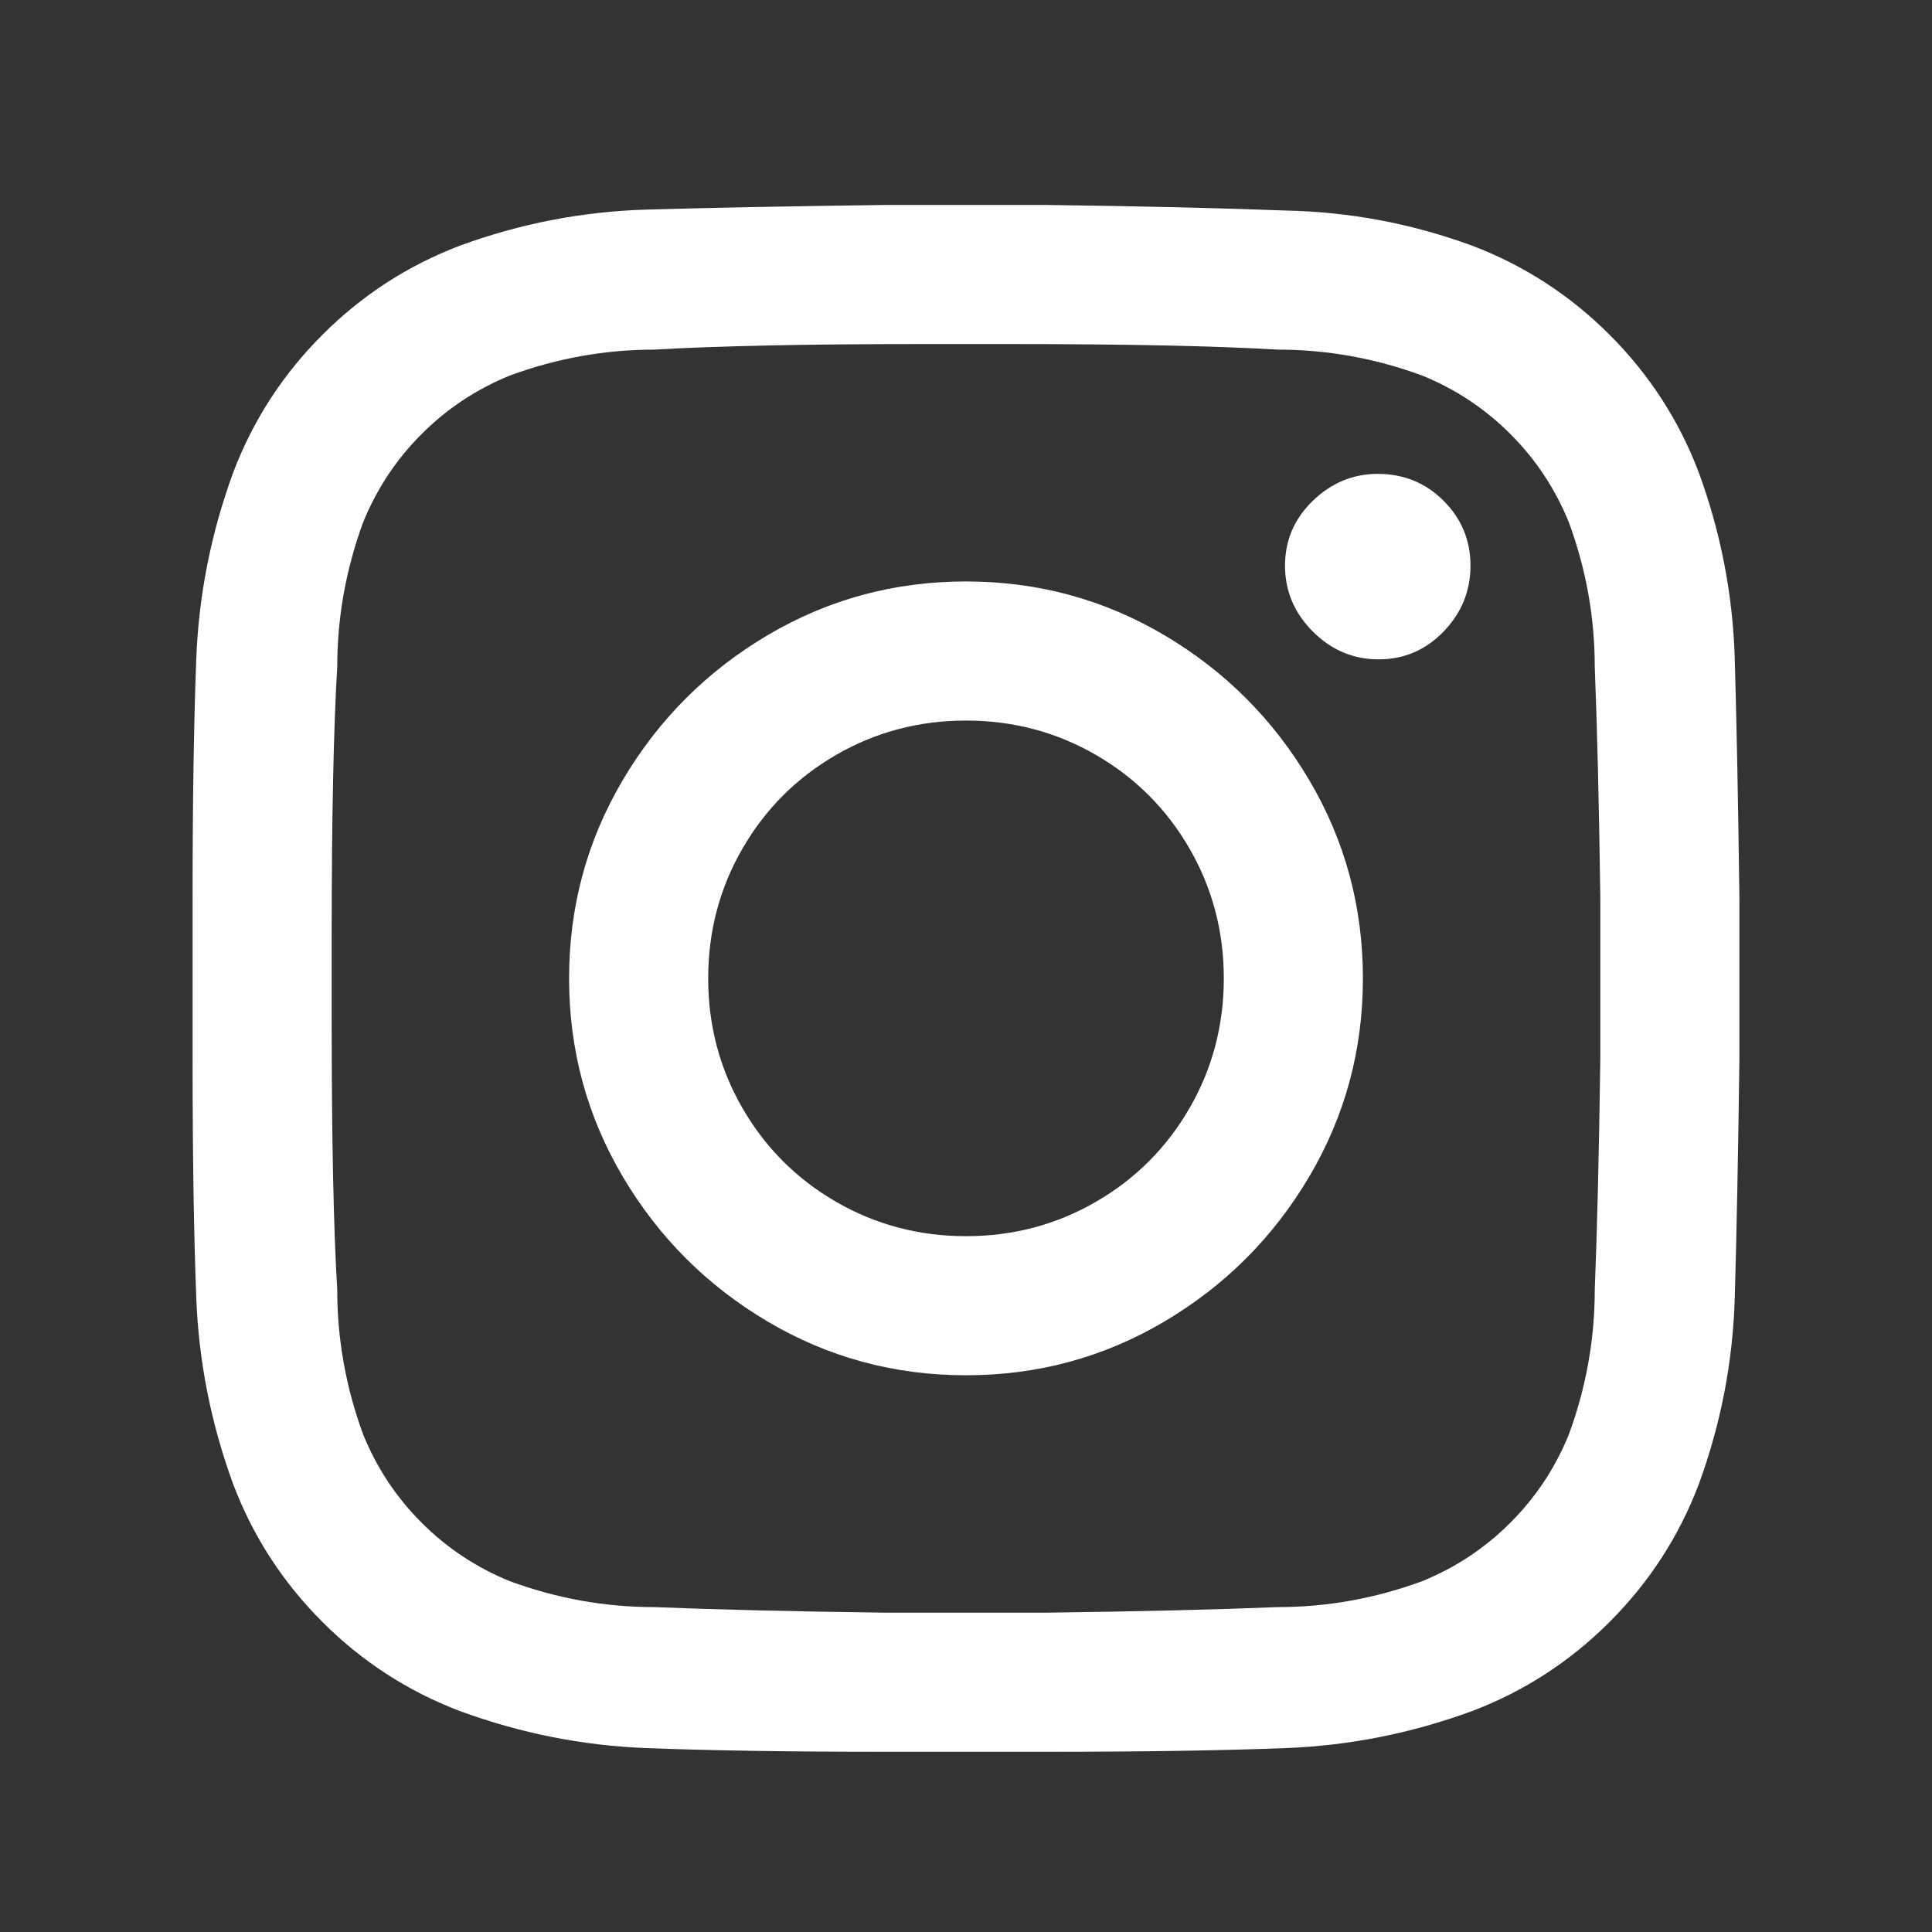 <svg xmlns="http://www.w3.org/2000/svg" width="25" height="25" viewBox="0 0 25 25" fill="none"><rect x="0" y="0" width="25" height="25" fill="#333333" stroke="none"/><path d="M16.628 2.724C17.46 2.74 18.268 2.892 19.052 3.18C19.724 3.436 20.316 3.82 20.828 4.332C21.34 4.844 21.724 5.436 21.98 6.108C22.268 6.892 22.424 7.7 22.448 8.532C22.472 9.364 22.492 10.396 22.508 11.628V13.692C22.492 14.924 22.472 15.956 22.448 16.788C22.424 17.62 22.268 18.428 21.98 19.212C21.724 19.884 21.34 20.476 20.828 20.988C20.316 21.5 19.724 21.884 19.052 22.14C18.268 22.428 17.464 22.588 16.64 22.62C15.816 22.652 14.78 22.668 13.532 22.668H11.468C10.22 22.668 9.184 22.652 8.36 22.62C7.536 22.588 6.732 22.428 5.948 22.14C5.276 21.884 4.684 21.5 4.172 20.988C3.66 20.476 3.276 19.884 3.02 19.212C2.732 18.428 2.572 17.624 2.54 16.8C2.508 15.976 2.492 14.94 2.492 13.692V11.628C2.492 10.38 2.508 9.344 2.54 8.52C2.572 7.696 2.732 6.892 3.02 6.108C3.276 5.436 3.66 4.844 4.172 4.332C4.684 3.82 5.276 3.436 5.948 3.18C6.732 2.892 7.54 2.736 8.372 2.712C9.204 2.688 10.236 2.668 11.468 2.652H13.532C14.764 2.668 15.796 2.692 16.628 2.724ZM13.052 4.452H11.948C10.444 4.452 9.284 4.476 8.468 4.524C7.828 4.524 7.204 4.636 6.596 4.86C6.164 5.036 5.784 5.288 5.456 5.616C5.128 5.944 4.876 6.324 4.7 6.756C4.476 7.364 4.364 7.988 4.364 8.628C4.316 9.428 4.292 10.588 4.292 12.108V13.212C4.292 14.732 4.316 15.892 4.364 16.692C4.364 17.332 4.476 17.956 4.7 18.564C4.876 18.996 5.128 19.376 5.456 19.704C5.784 20.032 6.164 20.284 6.596 20.46C7.204 20.684 7.828 20.796 8.468 20.796C9.252 20.828 10.252 20.852 11.468 20.868H13.532C14.748 20.852 15.748 20.828 16.532 20.796C17.172 20.796 17.796 20.684 18.404 20.46C18.836 20.284 19.216 20.032 19.544 19.704C19.872 19.376 20.124 18.996 20.3 18.564C20.524 17.956 20.636 17.332 20.636 16.692C20.668 15.892 20.692 14.892 20.708 13.692V11.628C20.692 10.428 20.668 9.428 20.636 8.628C20.636 7.988 20.524 7.364 20.3 6.756C20.124 6.324 19.872 5.944 19.544 5.616C19.216 5.288 18.836 5.036 18.404 4.86C17.796 4.636 17.172 4.524 16.532 4.524C15.716 4.476 14.556 4.452 13.052 4.452ZM12.5 7.524C13.428 7.524 14.284 7.756 15.068 8.22C15.852 8.684 16.476 9.308 16.94 10.092C17.404 10.876 17.636 11.732 17.636 12.66C17.636 13.588 17.404 14.444 16.94 15.228C16.476 16.012 15.852 16.636 15.068 17.1C14.284 17.564 13.428 17.796 12.5 17.796C11.572 17.796 10.716 17.564 9.932 17.1C9.148 16.636 8.524 16.012 8.06 15.228C7.596 14.444 7.364 13.588 7.364 12.66C7.364 11.732 7.596 10.876 8.06 10.092C8.524 9.308 9.148 8.684 9.932 8.22C10.716 7.756 11.572 7.524 12.5 7.524ZM12.5 9.324C11.892 9.324 11.332 9.472 10.82 9.768C10.308 10.064 9.904 10.468 9.608 10.98C9.312 11.492 9.164 12.052 9.164 12.66C9.164 13.268 9.312 13.828 9.608 14.34C9.904 14.852 10.308 15.256 10.82 15.552C11.332 15.848 11.892 15.996 12.5 15.996C13.108 15.996 13.668 15.848 14.18 15.552C14.692 15.256 15.096 14.852 15.392 14.34C15.688 13.828 15.836 13.268 15.836 12.66C15.836 12.052 15.688 11.492 15.392 10.98C15.096 10.468 14.692 10.064 14.18 9.768C13.668 9.472 13.108 9.324 12.5 9.324ZM17.828 6.132C18.164 6.132 18.448 6.248 18.68 6.48C18.912 6.712 19.028 6.992 19.028 7.32C19.028 7.648 18.912 7.932 18.68 8.172C18.448 8.412 18.168 8.532 17.84 8.532C17.512 8.532 17.228 8.412 16.988 8.172C16.748 7.932 16.628 7.648 16.628 7.32C16.628 6.992 16.748 6.712 16.988 6.48C17.228 6.248 17.508 6.132 17.828 6.132Z" fill="white"></path></svg>
